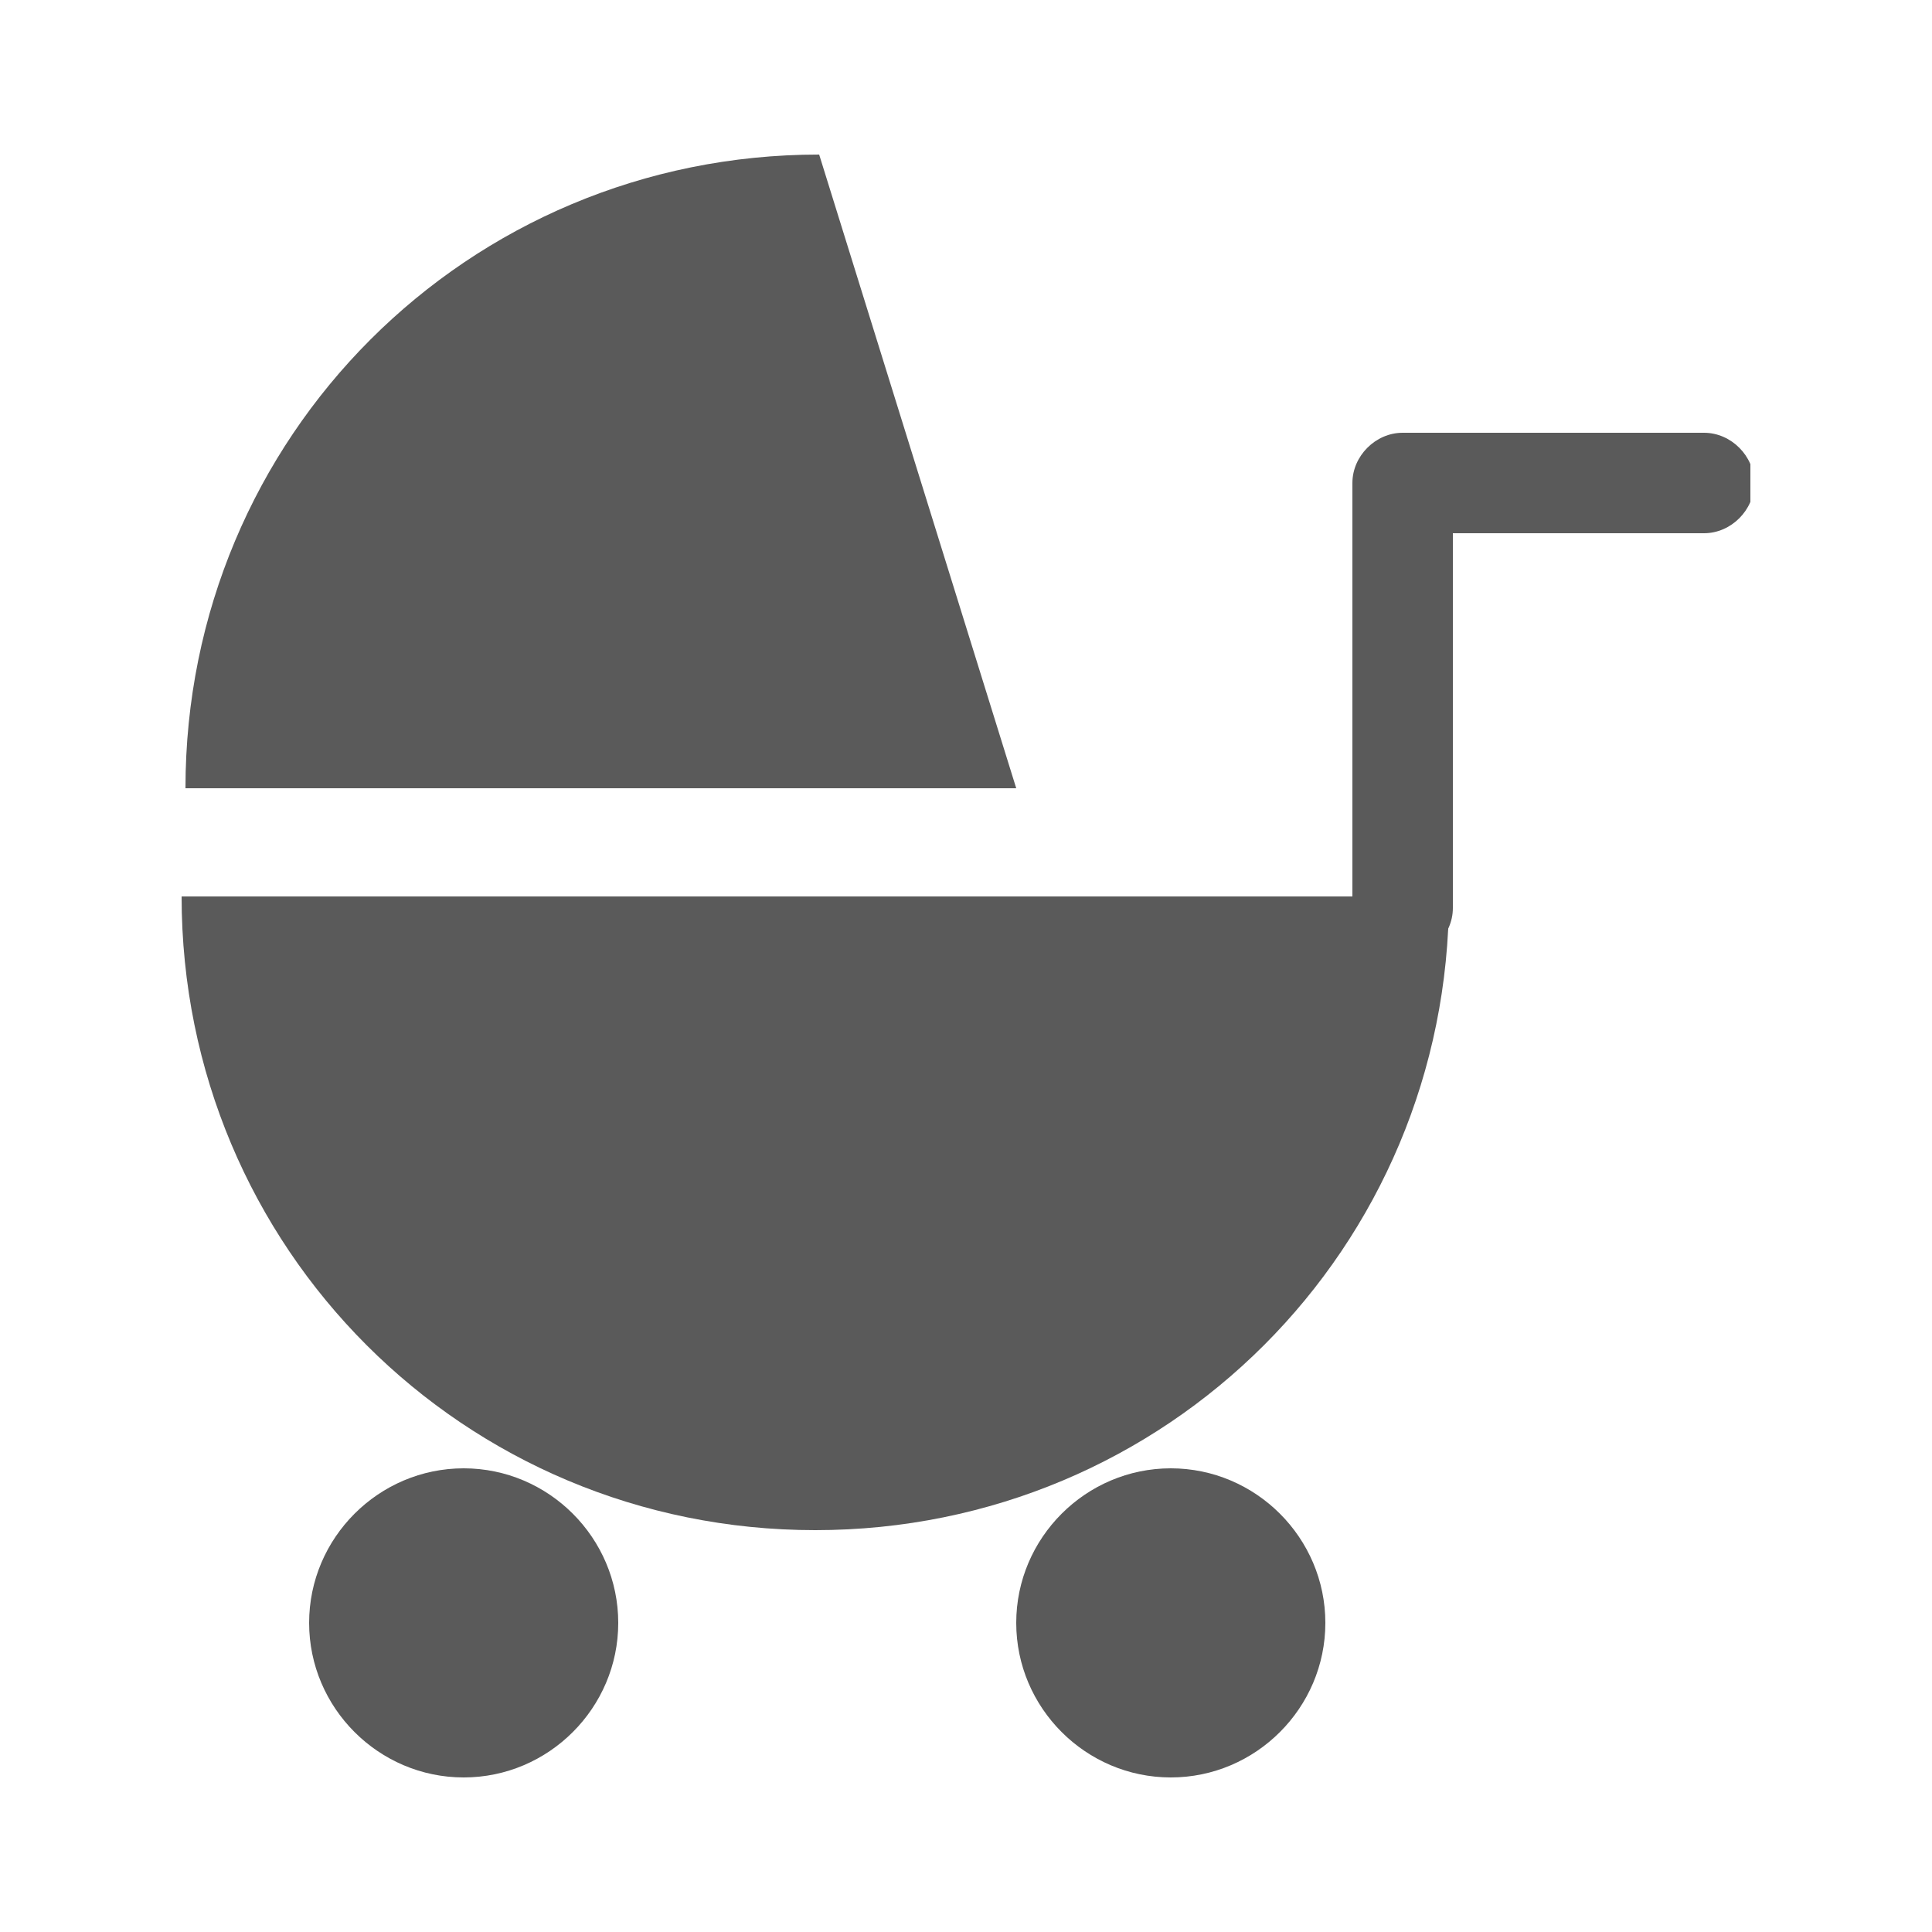 <?xml version="1.0" encoding="UTF-8"?>
<svg id="_レイヤー_1" data-name="レイヤー_1" xmlns="http://www.w3.org/2000/svg" xmlns:xlink="http://www.w3.org/1999/xlink" version="1.1" viewBox="0 0 50 50">
  <!-- Generator: Adobe Illustrator 29.1.0, SVG Export Plug-In . SVG Version: 2.1.0 Build 142)  -->
  <defs>
    <style>
      .st0 {
        fill: none;
      }

      .st1 {
        fill: #5a5a5a;
      }

      .st2 {
        clip-path: url(#clippath);
      }
    </style>
    <clipPath id="clippath">
      <rect class="st0" x="4.7" y="4" width="40.6" height="42"/>
    </clipPath>
  </defs>
  <g class="st2">
    <g id="_グループ_15347" data-name="グループ_15347">
      <path id="_パス_47965" data-name="パス_47965" class="st1" d="M37.5,23.2H4.7c0,9.1,7.3,16.4,16.4,16.4s16.4-7.3,16.4-16.4"/>
      <path id="_パス_47966" data-name="パス_47966" class="st1" d="M21.2,4c-9.1,0-16.4,7.3-16.4,16.4h21.5L21.2,4Z"/>
      <path id="_パス_47967" data-name="パス_47967" class="st1" d="M16,42c0,2.2-1.8,4-4,4s-4-1.8-4-4,1.8-4,4-4h0c2.2,0,4,1.8,4,4"/>
      <path id="_パス_47968" data-name="パス_47968" class="st1" d="M34.3,42c0,2.2-1.8,4-4,4s-4-1.8-4-4,1.8-4,4-4h0c2.2,0,4,1.8,4,4"/>
      <path id="_パス_47969" data-name="パス_47969" class="st1" d="M36.3,24.8c-.7,0-1.3-.6-1.3-1.3v-11c0-.7.6-1.3,1.3-1.3h7.8c.7,0,1.3.6,1.3,1.3s-.6,1.3-1.3,1.3h-6.5v9.7c0,.7-.6,1.3-1.3,1.3,0,0,0,0,0,0"/>
    </g>
  </g>
</svg>